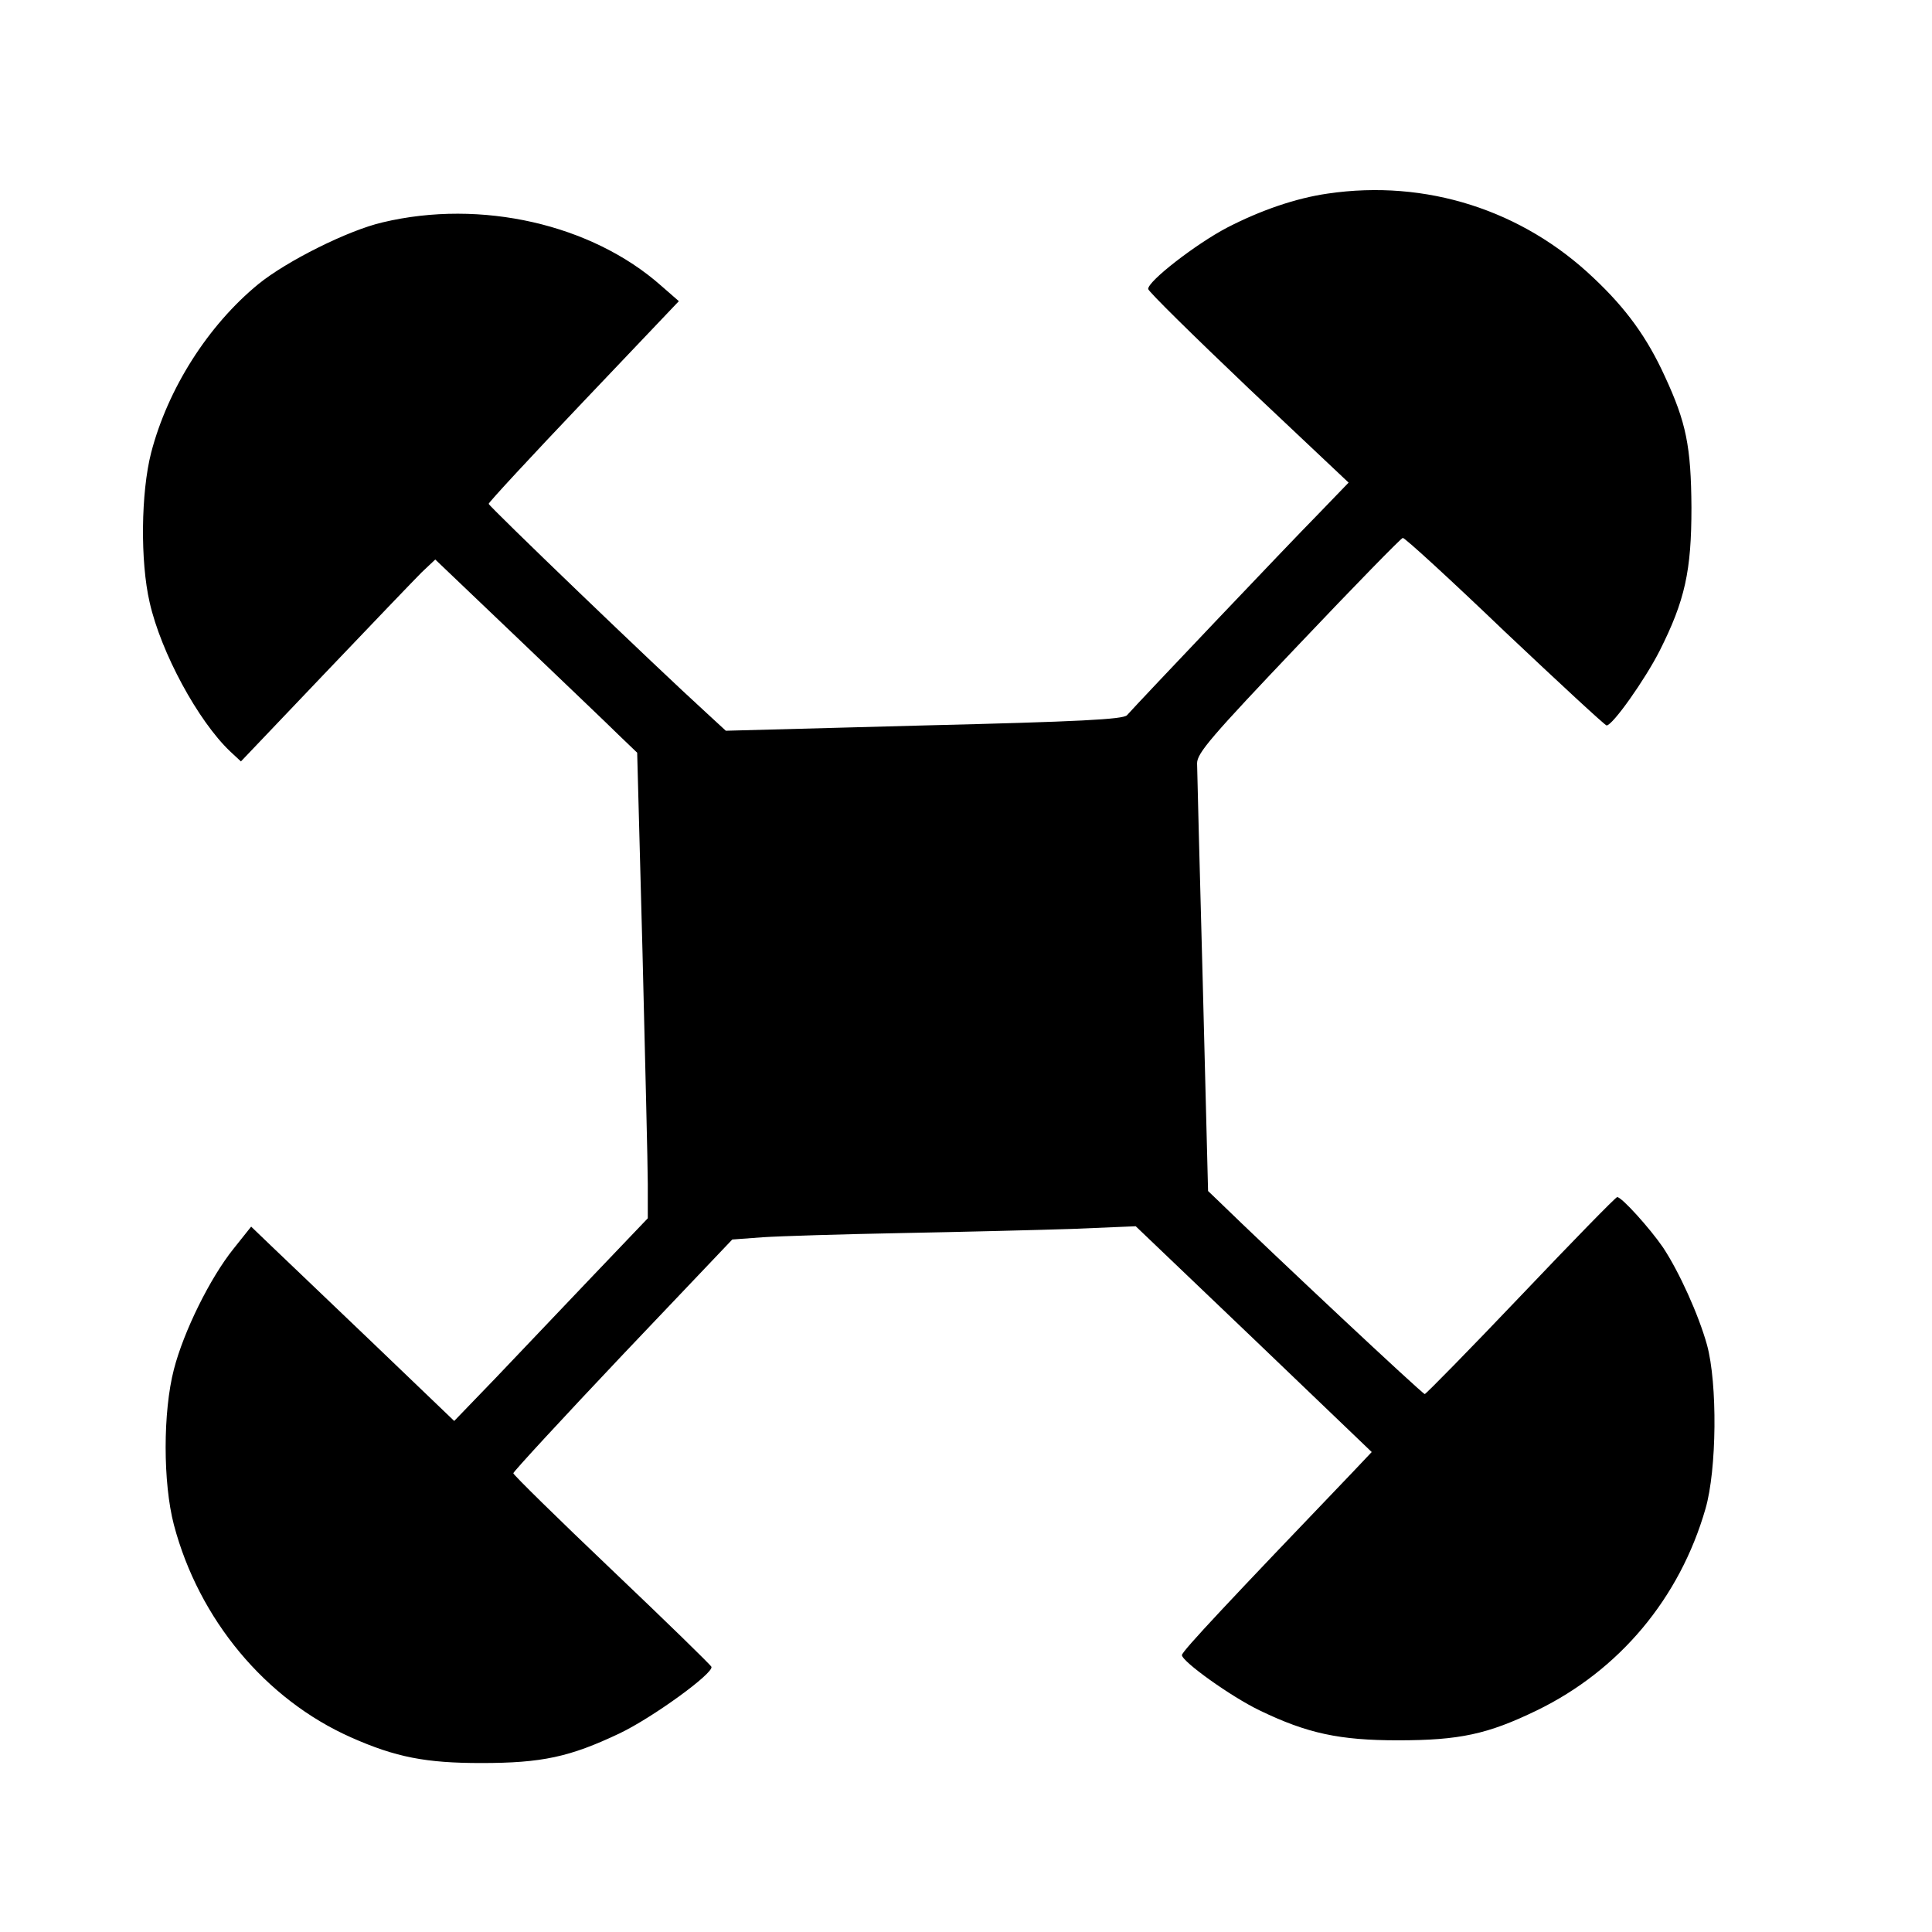 <?xml version="1.0" standalone="no"?>
<!DOCTYPE svg PUBLIC "-//W3C//DTD SVG 20010904//EN"
 "http://www.w3.org/TR/2001/REC-SVG-20010904/DTD/svg10.dtd">
<svg version="1.0" xmlns="http://www.w3.org/2000/svg"
 width="510pt" height="510pt" viewBox="0 0 510 510"
 preserveAspectRatio="xMidYMid meet">
<g transform="translate(0,510) scale(0.1,-0.1)"
fill="#000000" stroke="none">
<path d="M3505 4589 c-84 -12 -177 -44 -266 -90 -82 -43 -210 -142 -208 -162
0 -6 120 -124 265 -262 l264 -249 -83 -86 c-73 -74 -470 -492 -502 -528 -10
-11 -126 -17 -536 -27 l-523 -14 -51 47 c-134 122 -575 546 -575 552 0 4 113
126 251 271 l251 264 -47 41 c-183 162 -475 229 -735 167 -91 -21 -253 -102
-328 -163 -133 -109 -239 -276 -283 -445 -27 -105 -29 -287 -4 -395 30 -133
128 -313 212 -393 l29 -27 221 232 c122 128 237 248 256 267 l36 34 218 -208
c120 -115 240 -229 266 -255 l49 -47 14 -524 c7 -288 14 -565 14 -614 l0 -91
-147 -154 c-81 -85 -196 -206 -255 -268 l-109 -113 -217 208 c-119 114 -240
229 -268 256 l-51 49 -47 -59 c-61 -76 -131 -217 -157 -318 -29 -112 -29 -299
0 -410 66 -250 242 -461 467 -561 119 -53 199 -68 344 -68 161 0 234 16 365
78 88 42 249 159 243 176 -2 5 -120 120 -263 256 -143 136 -260 251 -260 255
0 4 130 145 289 313 l289 304 81 6 c45 3 209 8 366 11 157 3 360 8 451 11
l167 7 312 -298 311 -298 -53 -56 c-319 -333 -448 -470 -448 -480 0 -17 130
-110 205 -146 126 -61 212 -79 365 -79 163 0 237 16 367 79 218 106 377 296
445 532 30 103 32 331 4 433 -22 79 -73 192 -116 257 -35 51 -109 133 -121
133 -4 0 -118 -117 -254 -260 -136 -143 -251 -260 -254 -260 -6 0 -399 368
-549 514 l-23 22 -14 550 c-8 302 -15 563 -15 579 0 27 37 70 268 313 147 155
271 282 275 282 5 1 126 -110 269 -247 144 -136 265 -248 269 -248 16 0 102
122 140 197 67 133 84 211 84 378 -1 162 -14 225 -70 346 -47 103 -102 179
-188 260 -189 180 -443 261 -702 223z"/>
</g>
</svg>
